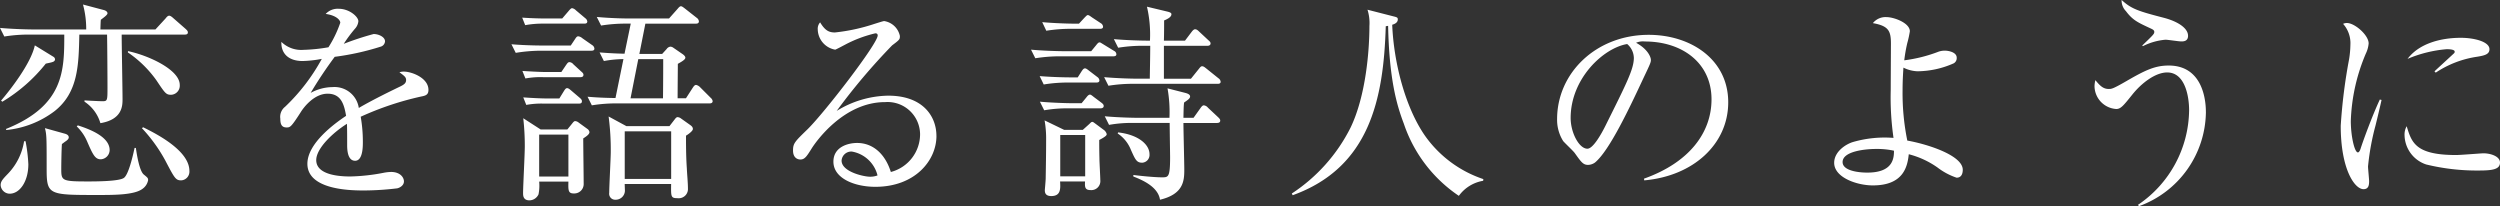 <svg xmlns="http://www.w3.org/2000/svg" width="325.612" height="26.852" viewBox="0 0 325.612 26.852"><rect x="0" y="0" width="325.612" height="26.852" fill="#333333" stroke="none"/><path d="M14.784-20.272c.028-.84.028-.952.056-1.26.28-.224.868-.616.868-.84s-.252-.364-.448-.42l-2.744-.728a12.058,12.058,0,0,1,.42,3.248H6.02c-.392,0-2.38-.028-4.312-.2l.56,1.12a19.939,19.939,0,0,1,3.3-.252H10.08c0,4.648,0,9.24-7.588,12.292l.028.14a12.42,12.42,0,0,0,6.3-2.464c3.08-2.436,3.136-6.02,3.22-9.968h3.612c.028.98.056,5.768.056,6.832,0,1.736,0,1.848-.644,1.848-.392,0-2.072-.084-2.352-.112v.168a5.047,5.047,0,0,1,2.072,2.8c2.884-.476,2.884-2.3,2.884-3.136,0-1.2-.112-7.056-.112-8.4h8.2c.2,0,.42-.028.42-.28,0-.2-.14-.308-.28-.448L24.332-21.7c-.224-.2-.42-.364-.588-.364-.2,0-.364.224-.476.364l-1.316,1.428ZM6.244-18.2c-.5,2.352-3.22,5.824-4.4,7.2l.168.14A20.988,20.988,0,0,0,7.672-15.82c.112-.028.7-.14.84-.2.14-.028.364-.14.364-.364a.415.415,0,0,0-.224-.336Zm12.124.924a14.654,14.654,0,0,1,3.7,3.612c1.148,1.708,1.26,1.9,1.932,1.9a1.186,1.186,0,0,0,1.12-1.288c0-1.932-3.948-3.808-6.748-4.4ZM4.844-5.712a7.859,7.859,0,0,1-2.072,4.2C2.1-.812,1.792-.5,1.792,0A1.193,1.193,0,0,0,2.968,1.12C4.284,1.12,5.4-.476,5.4-2.716a20.605,20.605,0,0,0-.364-3ZM7.56-7.42c.224.868.224,1.288.224,5.264,0,3.444.224,3.444,6.692,3.444,2.1,0,4.7,0,5.768-.784A1.786,1.786,0,0,0,21-.644c0-.28-.084-.336-.56-.728-.56-.448-.9-2.492-1.036-3.472h-.168C19.012-3.78,18.452-1.4,17.864-.952c-.588.476-3.78.476-4.732.476-3.444,0-3.444-.112-3.444-1.708,0-.42.028-2.464.084-3.164.2-.14.364-.28.5-.364.2-.14.392-.308.392-.5,0-.252-.2-.392-.476-.476Zm12.628,0a20.306,20.306,0,0,1,3.024,4.172C24.444-.9,24.584-.616,25.312-.616a1.14,1.14,0,0,0,1.064-1.232c0-2.716-4.508-4.928-6.02-5.684ZM11.7-7.644a5.914,5.914,0,0,1,1.344,1.932C13.8-3.976,14.084-3.36,14.84-3.36a1.22,1.22,0,0,0,1.148-1.2c0-1.82-2.856-2.8-4.144-3.22ZM57.512-12.4c0-1.568-2.184-2.38-3.192-2.38a1.744,1.744,0,0,0-.588.084c.644.476.868.644.868,1.008s-.2.56-.7.812c-.812.392-3.556,1.708-5.46,2.828a3.194,3.194,0,0,0-3.416-2.716,6.054,6.054,0,0,0-2.856.756,55.176,55.176,0,0,1,3.136-4.7,33.908,33.908,0,0,0,5.964-1.316.78.78,0,0,0,.588-.7c0-.56-.812-.952-1.484-.952A37.2,37.2,0,0,0,46.48-18.4a17.729,17.729,0,0,1,1.456-1.96,1.68,1.68,0,0,0,.448-.98c0-.588-1.176-1.624-2.548-1.624a2.124,2.124,0,0,0-1.708.672c1.288.168,1.9.756,1.9,1.148a14.934,14.934,0,0,1-1.54,3.192,21.854,21.854,0,0,1-3.248.336,3.694,3.694,0,0,1-2.884-1.036c-.056,1.456.868,2.492,2.772,2.492a15.092,15.092,0,0,0,2.492-.28,25.031,25.031,0,0,1-4.788,6.244,1.66,1.66,0,0,0-.616,1.54c0,.672.14,1.148.812,1.148.476,0,.588-.028,1.848-1.988.448-.728,1.792-2.408,3.5-2.408,1.764,0,2.156,1.4,2.408,2.884-1.6,1.064-5.04,3.612-5.04,6.244C41.748.7,47.628.7,49.168.7A37.056,37.056,0,0,0,53.452.42c.364-.084.868-.392.868-.9s-.476-1.232-1.68-1.232a5.694,5.694,0,0,0-.98.112,25.261,25.261,0,0,1-4.284.476c-.812,0-4.48,0-4.48-2.128,0-1.512,2.128-3.556,4-4.732.028.42.028,2.324.028,2.744,0,.476,0,2.072,1.036,2.072,1.008,0,1.008-1.848,1.008-2.436a18.986,18.986,0,0,0-.28-3.3,39.373,39.373,0,0,1,7.868-2.632C57.148-11.648,57.512-11.76,57.512-12.4Zm37.016,1.456a.714.714,0,0,0-.252-.42L92.9-12.74a1.031,1.031,0,0,0-.532-.308c-.2,0-.336.224-.448.392l-.868,1.344H89.964c0-1.176.028-3.808.028-4.48.756-.42.98-.616.98-.812,0-.168-.2-.336-.308-.42l-1.26-.868a.72.72,0,0,0-.392-.14.71.71,0,0,0-.476.308l-.588.644H84.98l.784-3.948h6.552c.14,0,.42,0,.42-.308a.63.63,0,0,0-.28-.448l-1.568-1.232c-.224-.168-.364-.28-.5-.28s-.28.168-.448.364L88.844-21.7H83.72c-.252,0-2.128,0-4.284-.2l.56,1.12a20.144,20.144,0,0,1,3.276-.252h.588l-.812,3.92c-1.428-.028-2.492-.112-3.248-.168l.56,1.12a15.087,15.087,0,0,1,2.548-.252L81.872-11.34c-1.96-.028-2.884-.112-3.64-.168l.56,1.12a19.35,19.35,0,0,1,3.3-.252H94.108C94.276-10.64,94.528-10.668,94.528-10.948Zm-6.44-5.46c0,.364,0,2.884-.028,5.1H83.832l1.008-5.1Zm3.864,9.1c0-.252-.168-.392-.364-.532L90.44-8.652a.869.869,0,0,0-.476-.2c-.168,0-.28.168-.392.308l-.672.868H83.3l-2.324-1.26a33.179,33.179,0,0,1,.28,4.648c0,.756-.2,4.452-.2,5.292a.777.777,0,0,0,.812.9A1.2,1.2,0,0,0,83.1.756c0-.14-.028-.756-.028-.9h6.048c-.028,1.68-.028,1.848.84,1.848A1.2,1.2,0,0,0,91.308.42c0-.728-.112-1.848-.14-2.548-.084-1.232-.112-2.352-.112-4.312C91.168-6.5,91.952-7,91.952-7.308Zm-2.828,6.5H83.076V-7h6.048Zm-10.64-6.1a.634.634,0,0,0-.28-.42l-1.12-.812a.794.794,0,0,0-.476-.2c-.14,0-.308.224-.392.336l-.616.756H72.128L69.86-8.708a32.207,32.207,0,0,1,.2,3.668c0,.98-.224,5.236-.224,6.076,0,.308,0,.952.84.952A1.325,1.325,0,0,0,71.848,1.2a5.663,5.663,0,0,0,.084-1.652H75.74c-.028,1.148-.028,1.54.7,1.54A1.224,1.224,0,0,0,77.728-.2c0-.84-.056-4.928-.056-5.88C78.148-6.384,78.484-6.636,78.484-6.916ZM75.74-1.12H71.932V-6.58H75.74ZM78.2-21.308a.6.6,0,0,0-.252-.42L76.72-22.764a.922.922,0,0,0-.5-.28c-.14,0-.308.2-.448.364l-.84.98H72.772c-.672,0-1.876-.028-3.052-.112l.392.98a12.808,12.808,0,0,1,2.324-.2h5.348C77.98-21.028,78.2-21.056,78.2-21.308Zm.924,3.528a.578.578,0,0,0-.28-.448l-1.288-.9a1.019,1.019,0,0,0-.532-.252c-.2,0-.308.2-.42.364l-.56.84H72.632c-.252,0-2.352,0-4.312-.168l.56,1.12a20.927,20.927,0,0,1,3.3-.28h6.524C78.9-17.5,79.128-17.528,79.128-17.78ZM77.7-14.364c0-.168-.112-.28-.28-.42l-1.036-.952a.717.717,0,0,0-.5-.28c-.224,0-.308.2-.42.336l-.644.952H72.8c-.532,0-1.792-.056-3.052-.14l.392.98a10.7,10.7,0,0,1,2.324-.168H77.28C77.448-14.056,77.7-14.084,77.7-14.364Zm-.2,3.444c0-.112-.028-.224-.252-.42L76.1-12.32c-.14-.112-.336-.308-.532-.308-.168,0-.28.168-.42.392l-.588.952H72.912c-.672,0-1.876-.056-3.052-.14l.392.98a10.8,10.8,0,0,1,2.324-.168h4.508C77.336-10.612,77.5-10.668,77.5-10.92Zm46.172,4.508c0-2.548-1.764-5.236-6.272-5.236a13.085,13.085,0,0,0-6.72,1.988,80.627,80.627,0,0,1,7.224-8.54c1.008-.756,1.008-.784,1.008-1.232a2.476,2.476,0,0,0-2.044-1.932c-.14,0-1.064.308-1.26.364a24.32,24.32,0,0,1-5.152,1.12c-.784,0-1.288-.252-1.932-1.316a1.241,1.241,0,0,0-.308.924,2.739,2.739,0,0,0,2.268,2.632c.084,0,1.176-.588,1.232-.616a16.338,16.338,0,0,1,4-1.512c.224,0,.308.112.308.28,0,1.064-6.888,10-9.128,12.208-1.68,1.624-1.9,1.848-1.9,2.772,0,.98.616,1.176.952,1.176.588,0,.84-.42,1.54-1.54.42-.644,4.032-5.936,9.492-5.936a4.234,4.234,0,0,1,4.564,4.172,5.093,5.093,0,0,1-3.808,4.928c-.728-2.324-2.3-3.78-4.4-3.78-1.148,0-3.08.5-3.08,2.436,0,2.184,2.772,3.276,5.46,3.276C120.876.224,123.676-3.192,123.676-6.412ZM116-1.26a2.662,2.662,0,0,1-.98.168c-.812,0-3.7-.644-3.7-2.1a1.267,1.267,0,0,1,1.344-1.176A4.171,4.171,0,0,1,116-1.26Zm29.848-5.4a1,1,0,0,0-.42-.56l-1.092-.812c-.2-.14-.252-.2-.364-.2s-.168.056-.392.28l-.84.756h-2.436L137.76-8.428a13.652,13.652,0,0,1,.2,2.576c0,1.624-.028,3.36-.056,4.984,0,.252-.112,1.456-.112,1.512,0,.28.028.784.84.784,1.26,0,1.2-.98,1.148-1.9h3.248c-.028.644-.056,1.12.7,1.12a1.174,1.174,0,0,0,1.288-1.316c0-.392-.112-2.352-.112-2.772-.028-1.26-.028-1.764-.028-2.436C145.852-6.384,145.852-6.524,145.852-6.664Zm-2.8,5.516H139.8V-6.524h3.248Zm17.64-12.32a.6.6,0,0,0-.28-.448l-1.568-1.26c-.252-.2-.392-.308-.56-.308-.14,0-.224.084-.42.336l-1.036,1.288H153.3v-4.284h5.656c.168,0,.42-.056.42-.308,0-.168-.084-.252-.28-.42l-1.2-1.12c-.224-.224-.364-.308-.532-.308-.14,0-.28.112-.448.336l-.868,1.148H153.3c.028-.9.028-1.932.028-2.632.392-.168.952-.42.952-.812,0-.112-.056-.224-.5-.336l-2.688-.644a15.94,15.94,0,0,1,.392,4.424c-1.288,0-3.052-.056-4.7-.2l.56,1.12a19.774,19.774,0,0,1,3.276-.252h.9c0,1.316-.056,3.92-.056,4.284H149.8c-.364,0-2.38-.028-4.284-.2l.56,1.12a19.841,19.841,0,0,1,3.276-.252h10.92C160.468-13.188,160.692-13.216,160.692-13.468Zm-15.316-7.168a.555.555,0,0,0-.28-.448l-1.148-.756c-.28-.2-.42-.308-.56-.308-.112,0-.252.168-.448.364l-.7.756h-.5c-.392,0-2.38-.028-4.284-.2l.532,1.12a19.939,19.939,0,0,1,3.3-.252h3.668C145.152-20.356,145.376-20.384,145.376-20.636Zm1.736,3.584a.49.49,0,0,0-.28-.42l-1.372-.84c-.336-.2-.42-.28-.532-.28-.14,0-.252.112-.448.364l-.644.784h-3.528c-.392,0-2.38-.028-4.312-.2l.56,1.12a19.939,19.939,0,0,1,3.3-.252h6.832C146.888-16.772,147.112-16.8,147.112-17.052ZM160.636-8.4c0-.168-.112-.28-.252-.42l-1.344-1.26a.822.822,0,0,0-.532-.308c-.14,0-.252.084-.448.364l-.9,1.26h-1.316c.028-1.26.028-1.484.084-1.988.392-.28.784-.5.784-.784s-.364-.392-.532-.448l-2.408-.616a17.68,17.68,0,0,1,.252,3.836h-4.116c-.42,0-2.408-.028-4.312-.2l.56,1.12a16.87,16.87,0,0,1,3.276-.252h4.62c0,.7.056,4.228.056,4.424,0,2.66-.224,2.66-1.064,2.66-1.064,0-3.136-.224-3.724-.308v.2c1.288.5,3.22,1.372,3.472,3.024,3.08-.728,3.164-2.492,3.164-3.92,0-.868-.112-5.124-.112-6.076h4.368C160.412-8.092,160.636-8.148,160.636-8.4ZM144.9-13.636a.6.6,0,0,0-.28-.448l-1.064-.812c-.252-.2-.392-.308-.532-.308-.168,0-.28.14-.448.392l-.5.784H141.4c-.84,0-2.548-.028-4.284-.168l.532,1.092a19,19,0,0,1,3.3-.252h3.528C144.676-13.356,144.9-13.384,144.9-13.636Zm6.524,9.6c0-1.2-1.372-2.52-4.088-2.828l-.056.14a4.562,4.562,0,0,1,1.708,2.1c.588,1.316.756,1.708,1.484,1.708A1.016,1.016,0,0,0,151.424-4.032ZM145.46-10.3c0-.2-.14-.308-.28-.42l-1.008-.756c-.28-.224-.392-.308-.5-.308-.14,0-.28.112-.448.336l-.644.784h-1.12c-.364,0-2.38-.028-4.312-.2l.56,1.12a17.427,17.427,0,0,1,3.3-.252h4.032C145.208-10,145.46-10.052,145.46-10.3Zm49.448,9.52a15.2,15.2,0,0,1-7.588-5.628c-2.6-3.724-4.088-9.6-4.284-14.476.28-.084.728-.252.728-.7,0-.224-.084-.28-.56-.392l-3.388-.868a5.733,5.733,0,0,1,.252,2.128c0,3.136-.448,9.072-2.464,13.244a22.122,22.122,0,0,1-7.644,8.568l.112.224c10-3.612,11.844-12.488,12.124-22.008.14-.028.2-.028.308-.056.14,6.86,1.092,10.248,2.044,12.74A18.39,18.39,0,0,0,191.716,1.4,4.9,4.9,0,0,1,194.88-.56Zm31.892-10c0-5.628-4.928-8.792-10.36-8.792-6.832,0-11.928,4.956-11.928,10.976A5.2,5.2,0,0,0,205.3-5.74c.2.252,1.316,1.288,1.512,1.568.84,1.176,1.092,1.54,1.736,1.54a1.623,1.623,0,0,0,.9-.308c1.9-1.568,4.536-7.2,6.328-11.032.868-1.82.952-2.016.952-2.324,0-.392-.42-1.428-1.932-2.24a2.209,2.209,0,0,1,1.148-.168c4.872,0,8.68,2.8,8.68,7.532,0,4.256-2.8,8.2-8.792,10.332l.028.224C222.264-1.176,226.8-5.348,226.8-10.78Zm-12.292-5.8c0,1.456-.924,3.276-3.724,8.9-.476.952-1.568,2.94-2.324,2.94-1.092,0-2.184-2.1-2.184-4,0-5.152,4.284-9.128,7.364-9.632A2.447,2.447,0,0,1,214.508-16.576Zm42.84,14.588c0-1.876-4.564-3.332-7.224-3.808a30.925,30.925,0,0,1-.616-6.5c0-1.456.084-2.492.112-3a4.4,4.4,0,0,0,1.848.476,11.841,11.841,0,0,0,4.7-1.036.772.772,0,0,0,.392-.728c0-.756-1.148-.924-1.54-.924a2.51,2.51,0,0,0-.84.14,19.044,19.044,0,0,1-4.452,1.12,20.138,20.138,0,0,1,.392-2.24,12.89,12.89,0,0,0,.336-1.54c0-1.092-2.072-1.848-3.052-1.848a2.117,2.117,0,0,0-1.764.784c2.016.364,2.352.98,2.352,2.66,0,.2-.028,5.544-.028,6.1a36.913,36.913,0,0,0,.364,6.188,14.848,14.848,0,0,0-5.264.532c-.952.28-2.464,1.26-2.464,2.716,0,1.9,2.94,2.94,5.04,2.94,4,0,4.508-2.464,4.676-4.06a11.357,11.357,0,0,1,3.752,1.736,8.542,8.542,0,0,0,2.464,1.316C257.124-.952,257.348-1.428,257.348-1.988Zm-8.96-2.492c0,.98-.112,2.856-3.472,2.856-1.2,0-3.22-.252-3.22-1.372,0-1.4,2.912-1.708,4.368-1.708A10.487,10.487,0,0,1,248.388-4.48Zm38.3-14.98c0-.868-1.092-1.764-3.052-2.3-3.332-.868-4.312-1.148-5.6-2.352a1.979,1.979,0,0,0,.56,1.456c.9,1.2,1.568,1.484,3.248,2.268.308.14.448.252.448.42,0,.28-.056.336-1.568,1.792l.084.084a8.1,8.1,0,0,1,2.94-.84c.308,0,1.736.224,2.044.224C286.244-18.7,286.692-18.816,286.692-19.46Zm2.324,9.94c0-2.044-.672-6.048-4.844-6.048-1.764,0-3.024.588-5.488,2.016-1.792,1.036-1.96,1.036-2.324,1.036-.756,0-1.176-.476-1.736-1.148a3.525,3.525,0,0,0-.112.756,3.016,3.016,0,0,0,2.828,3c.588,0,.924-.42,2.072-1.848,1.176-1.484,3-2.912,4.564-2.912,2.324,0,2.856,3.108,2.856,4.928a15.045,15.045,0,0,1-6.664,12.32l.14.168A13.193,13.193,0,0,0,289.016-9.52ZM325.948-17.7c0-.98-1.988-1.484-3.724-1.484-2.6,0-5.432.728-6.944,2.744a16.449,16.449,0,0,1,5.1-1.26c.168,0,1.036,0,1.036.308a.255.255,0,0,1-.084.224c-.084.084-2.128,1.96-2.548,2.352l.168.168a13.125,13.125,0,0,1,5.4-2.072C325.36-16.884,325.948-17.052,325.948-17.7ZM327.32-2.94c0-.784-1.176-1.2-2.156-1.2-.28,0-3,.224-3.556.224-5.292,0-5.8-1.624-6.44-3.752a2.166,2.166,0,0,0-.28,1.176,4.1,4.1,0,0,0,2.828,3.808,27.812,27.812,0,0,0,6.86.784C326.34-1.9,327.32-2.044,327.32-2.94Zm-15.428-8.148-.224-.056c-1.008,2.156-2.184,5.4-2.492,6.356-.056.2-.2.532-.364.532-.448,0-.924-2.156-.924-4.088a24.345,24.345,0,0,1,1.96-8.792,3.755,3.755,0,0,0,.364-1.316c0-1.092-1.82-2.66-2.828-2.66a1.118,1.118,0,0,0-.5.112,3.769,3.769,0,0,1,.952,2.716,12.98,12.98,0,0,1-.168,1.876,69.73,69.73,0,0,0-1.092,8.68c0,5.684,1.82,8.26,2.968,8.26.672,0,.728-.56.728-1.036,0-.28-.14-1.624-.14-1.932a32.313,32.313,0,0,1,.98-5.348C311.332-8.68,311.724-10.3,311.892-11.088Z" transform="translate(-1.708 24.108)" fill="#fff"/></svg>